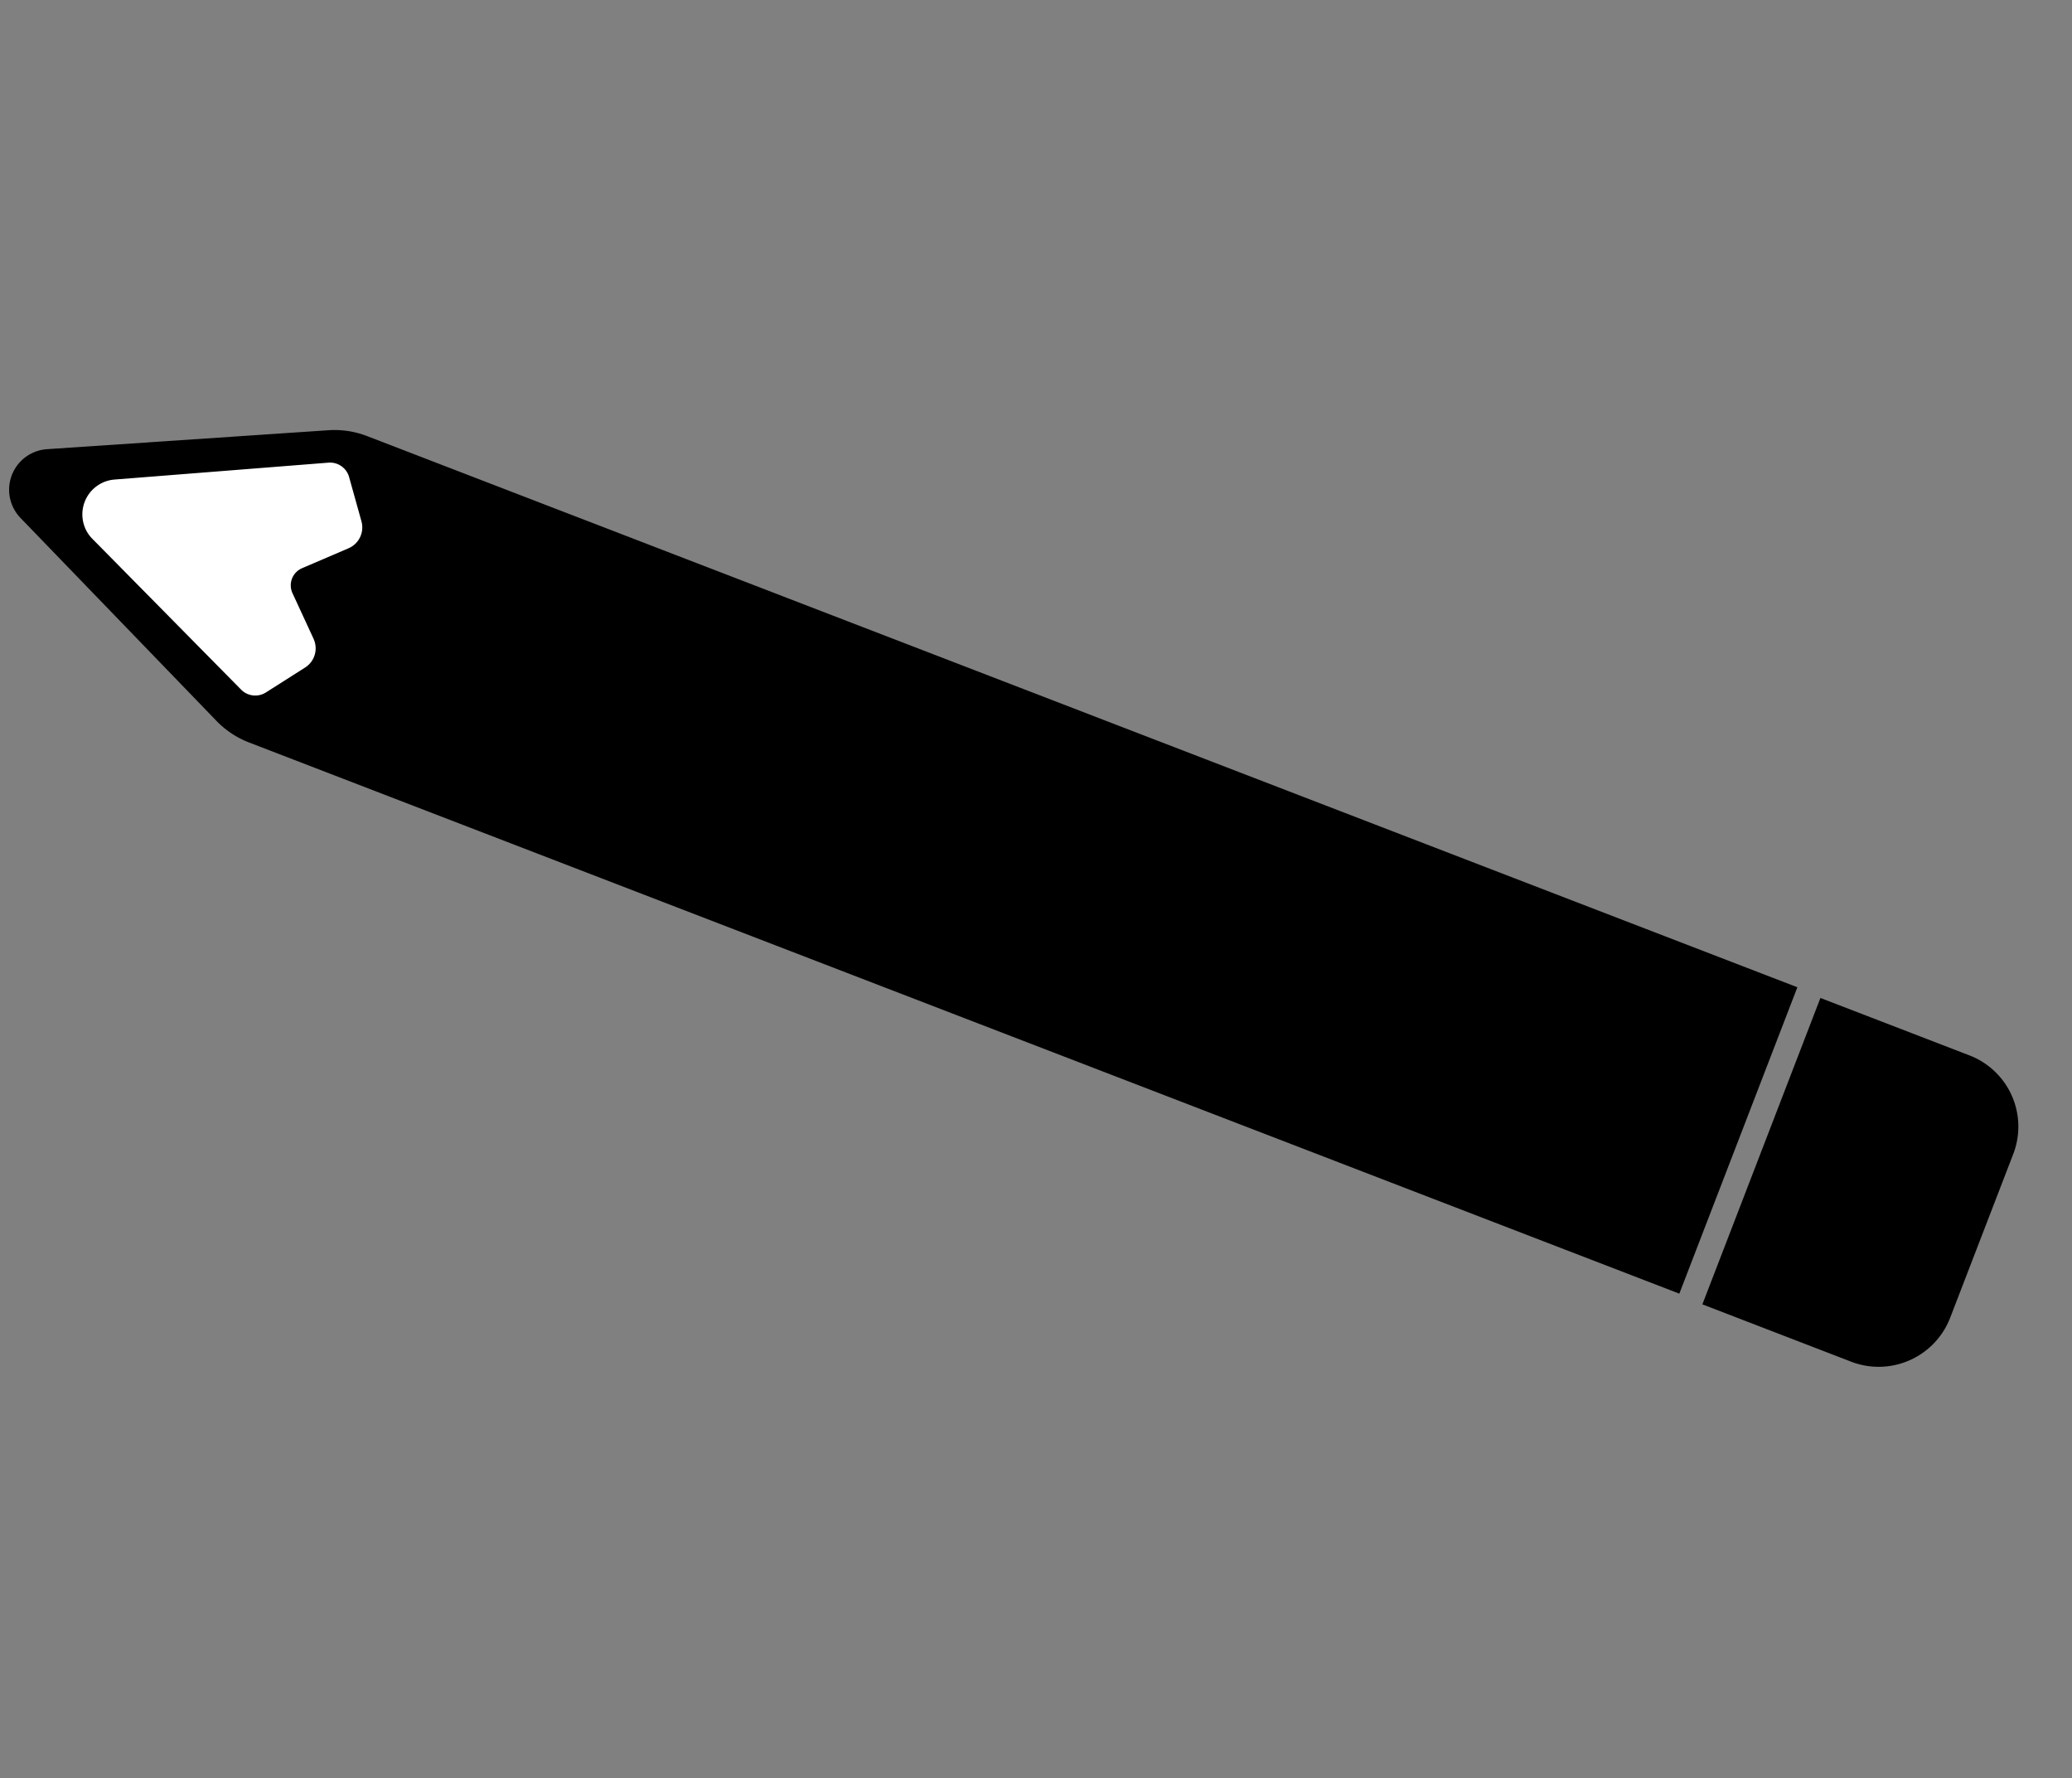 <svg xmlns="http://www.w3.org/2000/svg" xmlns:xlink="http://www.w3.org/1999/xlink" width="338.602" height="290.547" viewBox="0 0 338.602 290.547">
  <rect x="0" y="0" width="338.602" height="290.547" fill="#808080" stroke="none"/>
  <defs>
    <clipPath id="clip-path">
      <rect id="長方形_134" data-name="長方形 134" width="222.869" height="290.829" transform="translate(0 0)" fill="none"/>
    </clipPath>
  </defs>
  <g id="グループ_112" data-name="グループ 112" transform="matrix(0.259, 0.966, -0.966, 0.259, 280.915, 0.001)">
    <g id="グループ_111" data-name="グループ 111" transform="translate(0 -0.004)" clip-path="url(#clip-path)">
      <path id="パス_1068" data-name="パス 1068" d="M202.433,205.119,54.967,407.485a14.82,14.82,0,0,1-4.793,4.234L9.866,434.057a6.641,6.641,0,0,1-9.734-7.093l8.917-45.213a14.823,14.823,0,0,1,2.563-5.86L159.078,173.526a.054.054,0,0,1,.076-.012l43.267,31.529a.054.054,0,0,1,.012.076" transform="translate(0 -144.077)"/>
      <path id="パス_1069" data-name="パス 1069" d="M1012.559,36.762,997.222,57.809,953.867,26.216,969.24,5.12a12.464,12.464,0,0,1,17.414-2.733l23.16,16.877a12.525,12.525,0,0,1,2.746,17.5" transform="translate(-792.093 0.004)"/>
      <path id="パス_1070" data-name="パス 1070" d="M85.895,1416.375l-2.282-7.266a3.564,3.564,0,0,0-4.008-2.445l-8.108,1.4a3.177,3.177,0,0,1-3.686-2.677l-1.182-8.191a3.564,3.564,0,0,0-3.564-3.055l-7.513.076a3.1,3.1,0,0,0-3.016,2.534l-6.39,34.49a5.566,5.566,0,0,0,8.222,5.854l30.1-17.1a3.1,3.1,0,0,0,1.426-3.623" transform="translate(-38.239 -1157.7)" fill="#fff"/>
      <path id="パス_1071" data-name="パス 1071" d="M51.894,1437.249a5.708,5.708,0,0,1-6.508-6.67l6.39-34.49a3.235,3.235,0,0,1,3.144-2.642l7.512-.076a3.708,3.708,0,0,1,3.7,3.168l1.182,8.191a3.045,3.045,0,0,0,3.533,2.566l8.108-1.4.029,0a3.707,3.707,0,0,1,4.127,2.539l2.282,7.265a3.248,3.248,0,0,1-1.486,3.777l-30.1,17.1a5.752,5.752,0,0,1-1.908.679m2.577-43.5a2.975,2.975,0,0,0-2.436,2.388l-6.39,34.49a5.435,5.435,0,0,0,8.029,5.716l30.1-17.1a2.984,2.984,0,0,0,1.365-3.47l-2.282-7.266a3.444,3.444,0,0,0-3.834-2.359l-.027,0-8.108,1.4-.026,0a3.308,3.308,0,0,1-3.812-2.791l-1.182-8.191a3.445,3.445,0,0,0-3.432-2.943l-7.513.076a2.957,2.957,0,0,0-.452.04" transform="translate(-37.607 -1157.057)" fill="#fff"/>
    </g>
  </g>
</svg>

